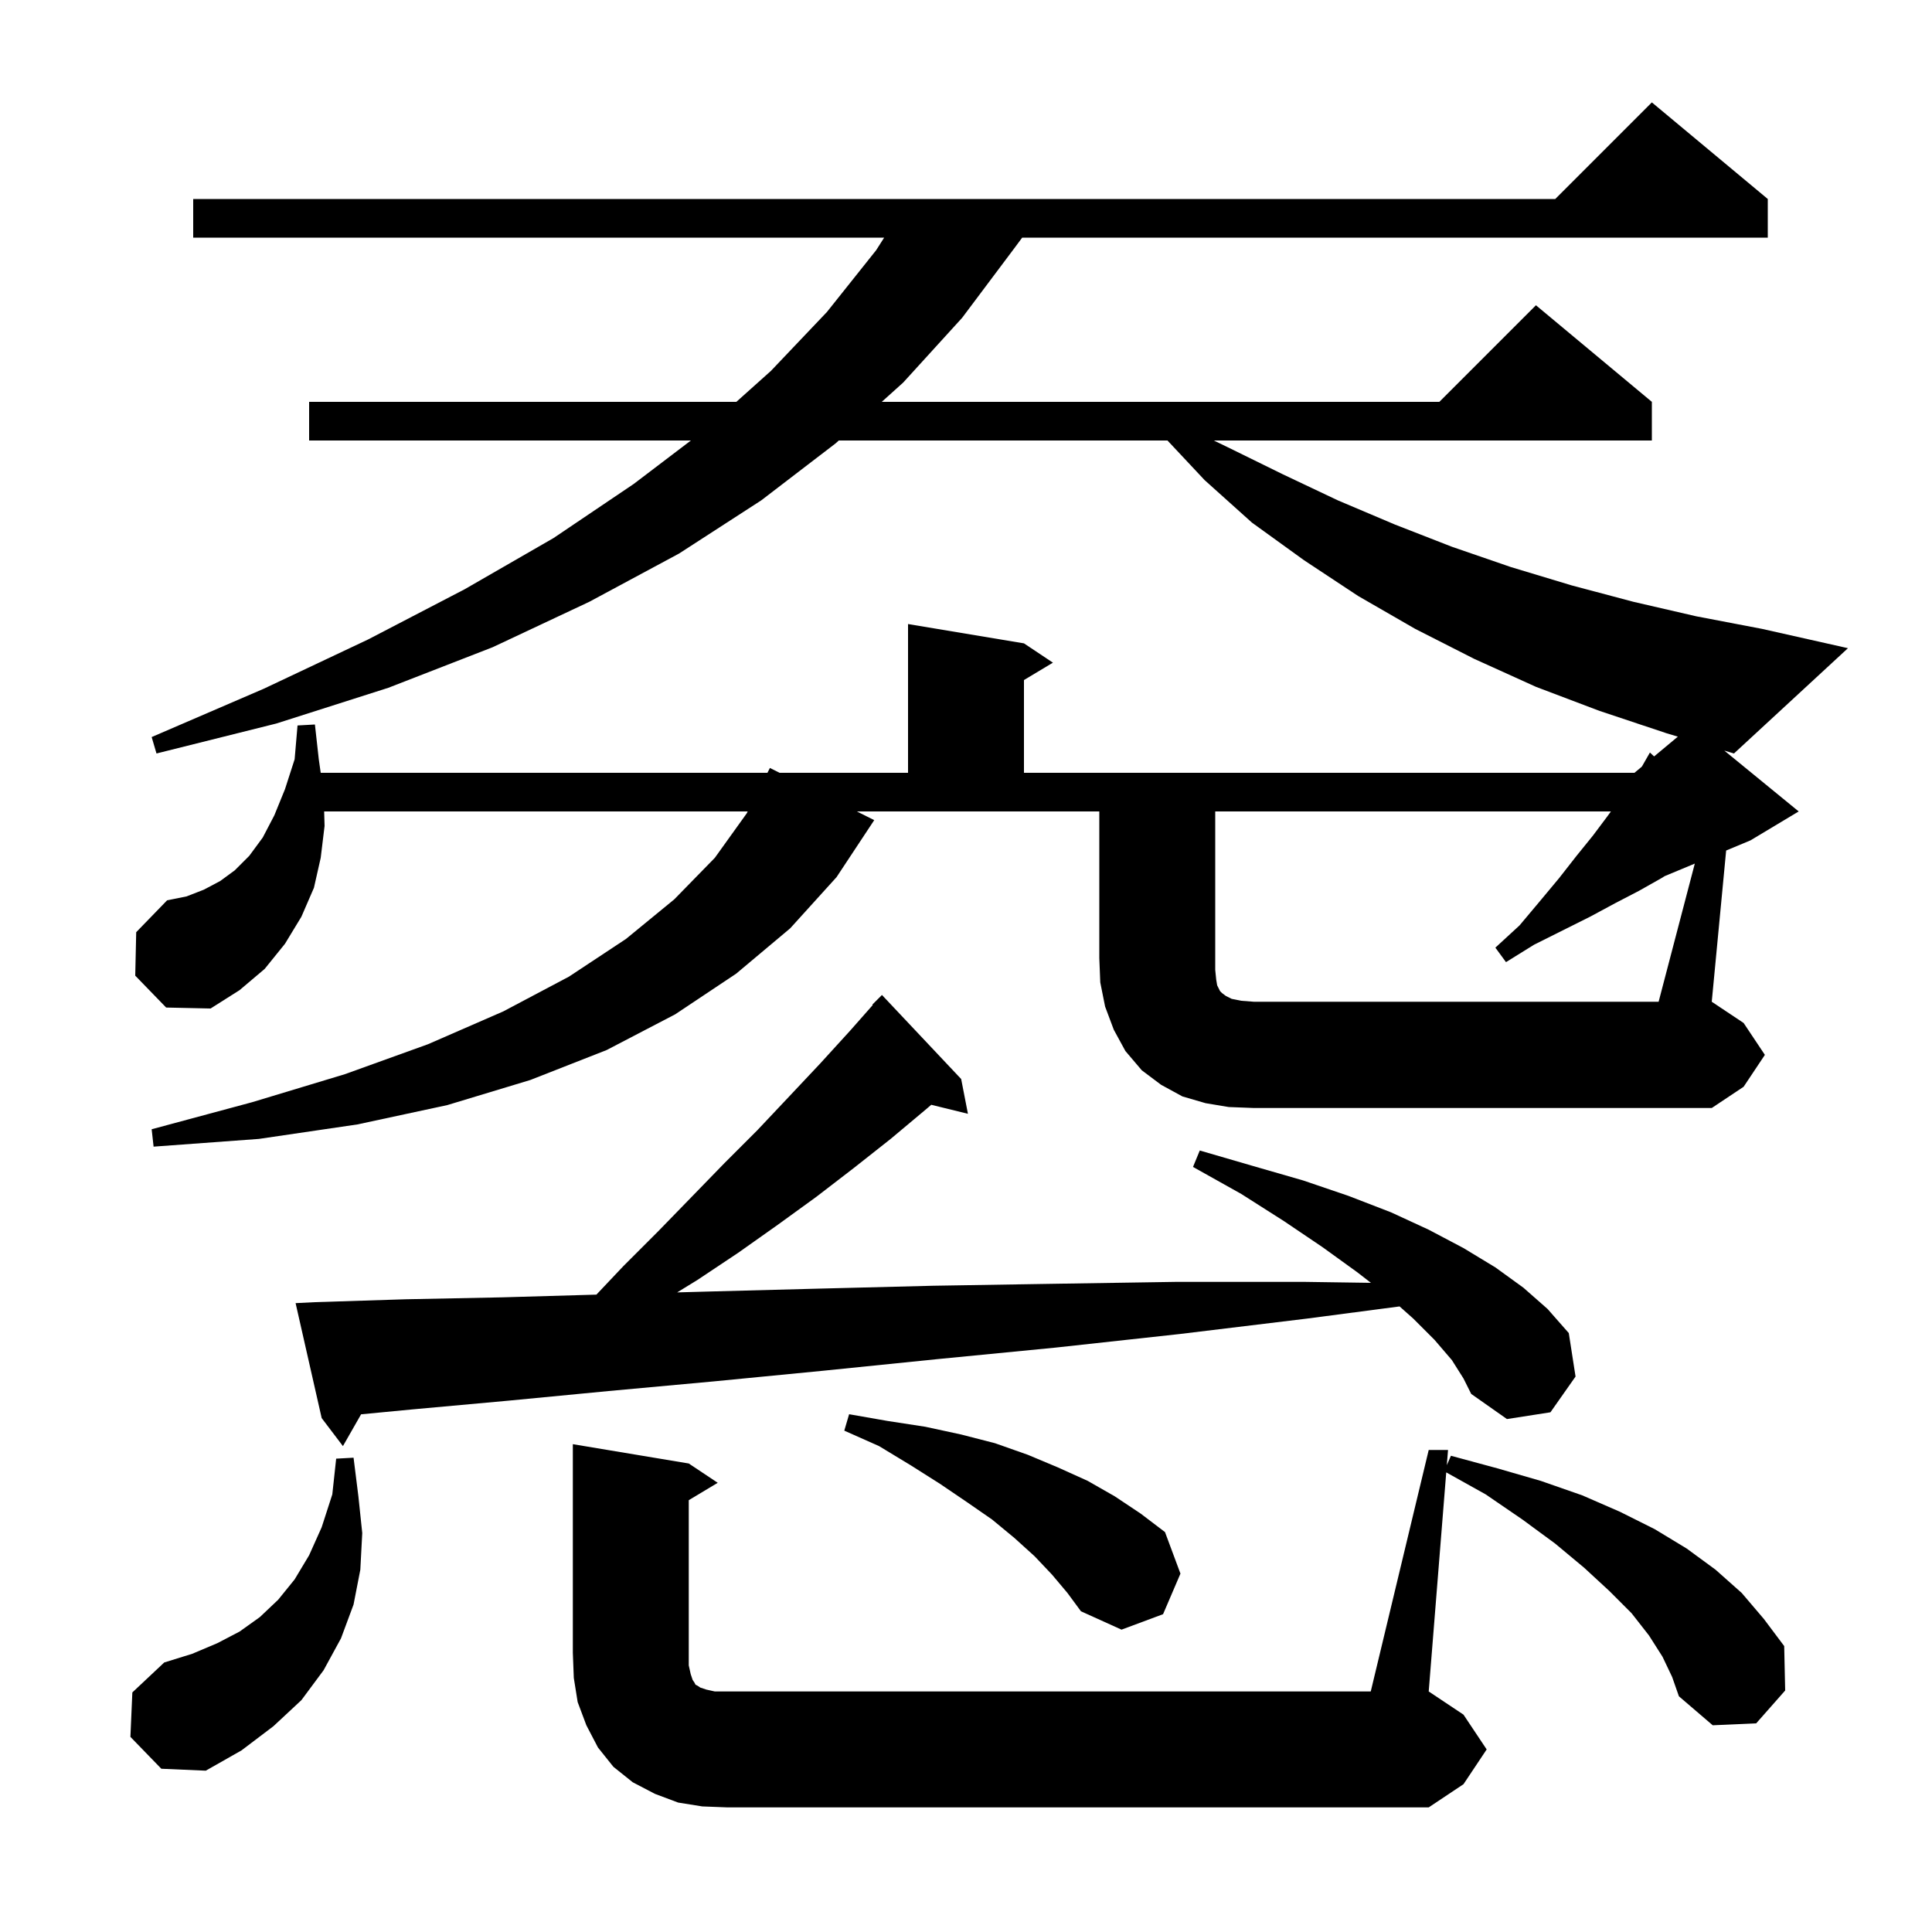 <svg xmlns="http://www.w3.org/2000/svg" xmlns:xlink="http://www.w3.org/1999/xlink" version="1.1" baseProfile="full" viewBox="0 0 200 200" width="200" height="200"><g fill="currentColor"><path d="M 147.9 150.1 L 149.9 150.1 L 149.774 151.673 L 150.2 150.7 L 155.0 152.0 L 159.5 153.3 L 163.8 154.8 L 167.7 156.5 L 171.3 158.3 L 174.6 160.3 L 177.6 162.5 L 180.3 164.9 L 182.6 167.6 L 184.7 170.4 L 184.8 175.0 L 181.8 178.4 L 177.3 178.6 L 173.8 175.6 L 173.1 173.6 L 172.1 171.5 L 170.7 169.3 L 168.9 167.0 L 166.6 164.7 L 164.0 162.3 L 161.0 159.8 L 157.6 157.3 L 153.8 154.7 L 149.714 152.42 L 147.9 175.1 L 151.5 177.5 L 153.9 181.1 L 151.5 184.7 L 147.9 187.1 L 75.3 187.1 L 72.7 187.0 L 70.2 186.6 L 67.8 185.7 L 65.5 184.5 L 63.5 182.9 L 61.9 180.9 L 60.7 178.6 L 59.8 176.2 L 59.4 173.7 L 59.3 171.1 L 59.3 149.5 L 71.3 151.5 L 74.3 153.5 L 71.3 155.3 L 71.3 172.4 L 71.5 173.3 L 71.7 173.9 L 71.9 174.2 L 72.0 174.4 L 72.2 174.5 L 72.5 174.7 L 73.1 174.9 L 74.0 175.1 L 141.9 175.1 Z M 13.5 179.8 L 13.7 175.2 L 17.0 172.1 L 19.9 171.2 L 22.5 170.1 L 24.8 168.9 L 26.9 167.4 L 28.8 165.6 L 30.5 163.5 L 32.0 161.0 L 33.3 158.1 L 34.4 154.7 L 34.8 151.0 L 36.6 150.9 L 37.1 154.9 L 37.5 158.7 L 37.3 162.5 L 36.6 166.1 L 35.3 169.6 L 33.5 172.9 L 31.2 176.0 L 28.3 178.7 L 25.0 181.2 L 21.3 183.3 L 16.7 183.1 Z M 108.9 163.0 L 107.1 161.1 L 105.0 159.2 L 102.7 157.3 L 100.1 155.5 L 97.3 153.6 L 94.3 151.7 L 91.0 149.7 L 87.4 148.1 L 87.9 146.4 L 91.9 147.1 L 95.8 147.7 L 99.5 148.5 L 103.0 149.4 L 106.4 150.6 L 109.5 151.9 L 112.6 153.3 L 115.4 154.9 L 118.1 156.7 L 120.6 158.6 L 122.2 162.9 L 120.4 167.1 L 116.1 168.7 L 111.9 166.8 L 110.5 164.9 Z M 150.3 140.8 L 148.5 138.7 L 146.3 136.5 L 144.883 135.241 L 135.3 136.5 L 122.1 138.1 L 109.3 139.5 L 97.0 140.7 L 85.2 141.9 L 73.9 143.0 L 63.0 144.0 L 52.6 145.0 L 42.7 145.9 L 37.38 146.409 L 35.5 149.7 L 33.3 146.8 L 30.6 134.9 L 32.6 134.8 L 42.0 134.5 L 52.0 134.3 L 61.739 134.019 L 64.5 131.1 L 68.1 127.5 L 71.6 123.9 L 75.0 120.4 L 78.4 117.0 L 81.7 113.5 L 84.9 110.1 L 88.0 106.7 L 90.347 104.04 L 90.3 104.0 L 91.3 103.0 L 99.5 111.7 L 100.2 115.3 L 96.403 114.367 L 95.9 114.8 L 92.2 117.9 L 88.4 120.9 L 84.5 123.9 L 80.5 126.8 L 76.4 129.7 L 72.2 132.5 L 70.101 133.788 L 73.3 133.7 L 84.7 133.4 L 96.6 133.1 L 108.9 132.9 L 121.7 132.7 L 135.1 132.7 L 141.919 132.799 L 140.5 131.7 L 136.9 129.1 L 132.9 126.4 L 128.5 123.6 L 123.5 120.8 L 124.2 119.1 L 129.7 120.7 L 134.9 122.2 L 139.6 123.8 L 144.0 125.5 L 147.9 127.3 L 151.5 129.2 L 154.8 131.2 L 157.7 133.3 L 160.2 135.5 L 162.4 138.0 L 163.1 142.5 L 160.5 146.2 L 156.0 146.9 L 152.3 144.3 L 151.5 142.7 Z M 175.446 89.398 L 172.329 90.696 L 172.0 90.9 L 169.7 92.2 L 167.2 93.5 L 164.6 94.9 L 158.8 97.8 L 155.9 99.6 L 154.8 98.1 L 157.3 95.8 L 159.4 93.3 L 161.4 90.9 L 163.2 88.6 L 164.9 86.5 L 166.4 84.5 L 166.761 84.0 L 125.8 84.0 L 125.8 100.4 L 125.9 101.4 L 126.0 102.0 L 126.3 102.6 L 126.5 102.8 L 126.9 103.1 L 127.5 103.4 L 128.5 103.6 L 129.8 103.7 L 171.7 103.7 Z M 14.0 101.0 L 14.1 96.5 L 17.3 93.2 L 19.3 92.8 L 21.1 92.1 L 22.8 91.2 L 24.3 90.1 L 25.8 88.6 L 27.2 86.7 L 28.4 84.4 L 29.5 81.7 L 30.5 78.6 L 30.8 75.1 L 32.6 75.0 L 33.0 78.6 L 33.2 80.0 L 79.445 80.0 L 79.7 79.5 L 80.7 80.0 L 94.0 80.0 L 94.0 64.6 L 106.0 66.6 L 109.0 68.6 L 106.0 70.4 L 106.0 80.0 L 169.2 80.0 L 169.946 79.378 L 170.0 79.3 L 170.8 77.9 L 171.234 78.305 L 173.691 76.257 L 172.5 75.9 L 165.6 73.6 L 159.0 71.1 L 152.6 68.2 L 146.5 65.1 L 140.6 61.7 L 135.0 58.0 L 129.6 54.1 L 124.7 49.7 L 120.856 45.6 L 86.833 45.6 L 86.5 45.9 L 78.8 51.8 L 70.3 57.3 L 61.0 62.3 L 51.0 67.0 L 40.2 71.2 L 28.6 74.9 L 16.2 78.0 L 15.7 76.3 L 27.3 71.3 L 38.1 66.2 L 48.1 61.0 L 57.3 55.7 L 65.6 50.1 L 71.521 45.6 L 32.0 45.6 L 32.0 41.6 L 76.227 41.6 L 79.8 38.4 L 85.6 32.3 L 90.7 25.9 L 91.527 24.6 L 20.0 24.6 L 20.0 20.6 L 161.0 20.6 L 171.0 10.6 L 183.0 20.6 L 183.0 24.6 L 105.816 24.6 L 105.0 25.7 L 99.6 32.9 L 93.5 39.6 L 91.278 41.6 L 149.0 41.6 L 159.0 31.6 L 171.0 41.6 L 171.0 45.6 L 125.65 45.6 L 127.1 46.3 L 132.8 49.1 L 138.5 51.8 L 144.4 54.3 L 150.3 56.6 L 156.4 58.7 L 162.7 60.6 L 169.1 62.3 L 175.6 63.8 L 182.4 65.1 L 191.3 67.1 L 179.5 78.0 L 178.5 77.7 L 186.2 84.0 L 181.2 87.0 L 178.691 88.045 L 177.2 103.7 L 180.5 105.9 L 182.7 109.2 L 180.5 112.5 L 177.2 114.7 L 129.8 114.7 L 127.2 114.6 L 124.8 114.2 L 122.4 113.5 L 120.2 112.3 L 118.2 110.8 L 116.5 108.8 L 115.3 106.6 L 114.4 104.2 L 113.9 101.7 L 113.8 99.2 L 113.8 84.0 L 88.7 84.0 L 90.5 84.9 L 86.6 90.8 L 81.8 96.1 L 76.2 100.8 L 69.9 105.0 L 62.8 108.7 L 54.9 111.8 L 46.3 114.4 L 37.0 116.4 L 26.8 117.9 L 15.9 118.7 L 15.7 116.9 L 26.1 114.1 L 35.7 111.2 L 44.3 108.1 L 52.1 104.7 L 58.9 101.1 L 64.8 97.2 L 69.8 93.1 L 74.0 88.8 L 77.3 84.2 L 77.402 84.0 L 33.556 84.0 L 33.6 85.5 L 33.2 88.8 L 32.5 91.9 L 31.2 94.9 L 29.5 97.7 L 27.4 100.3 L 24.8 102.5 L 21.8 104.4 L 17.2 104.3 Z "/></g></svg>